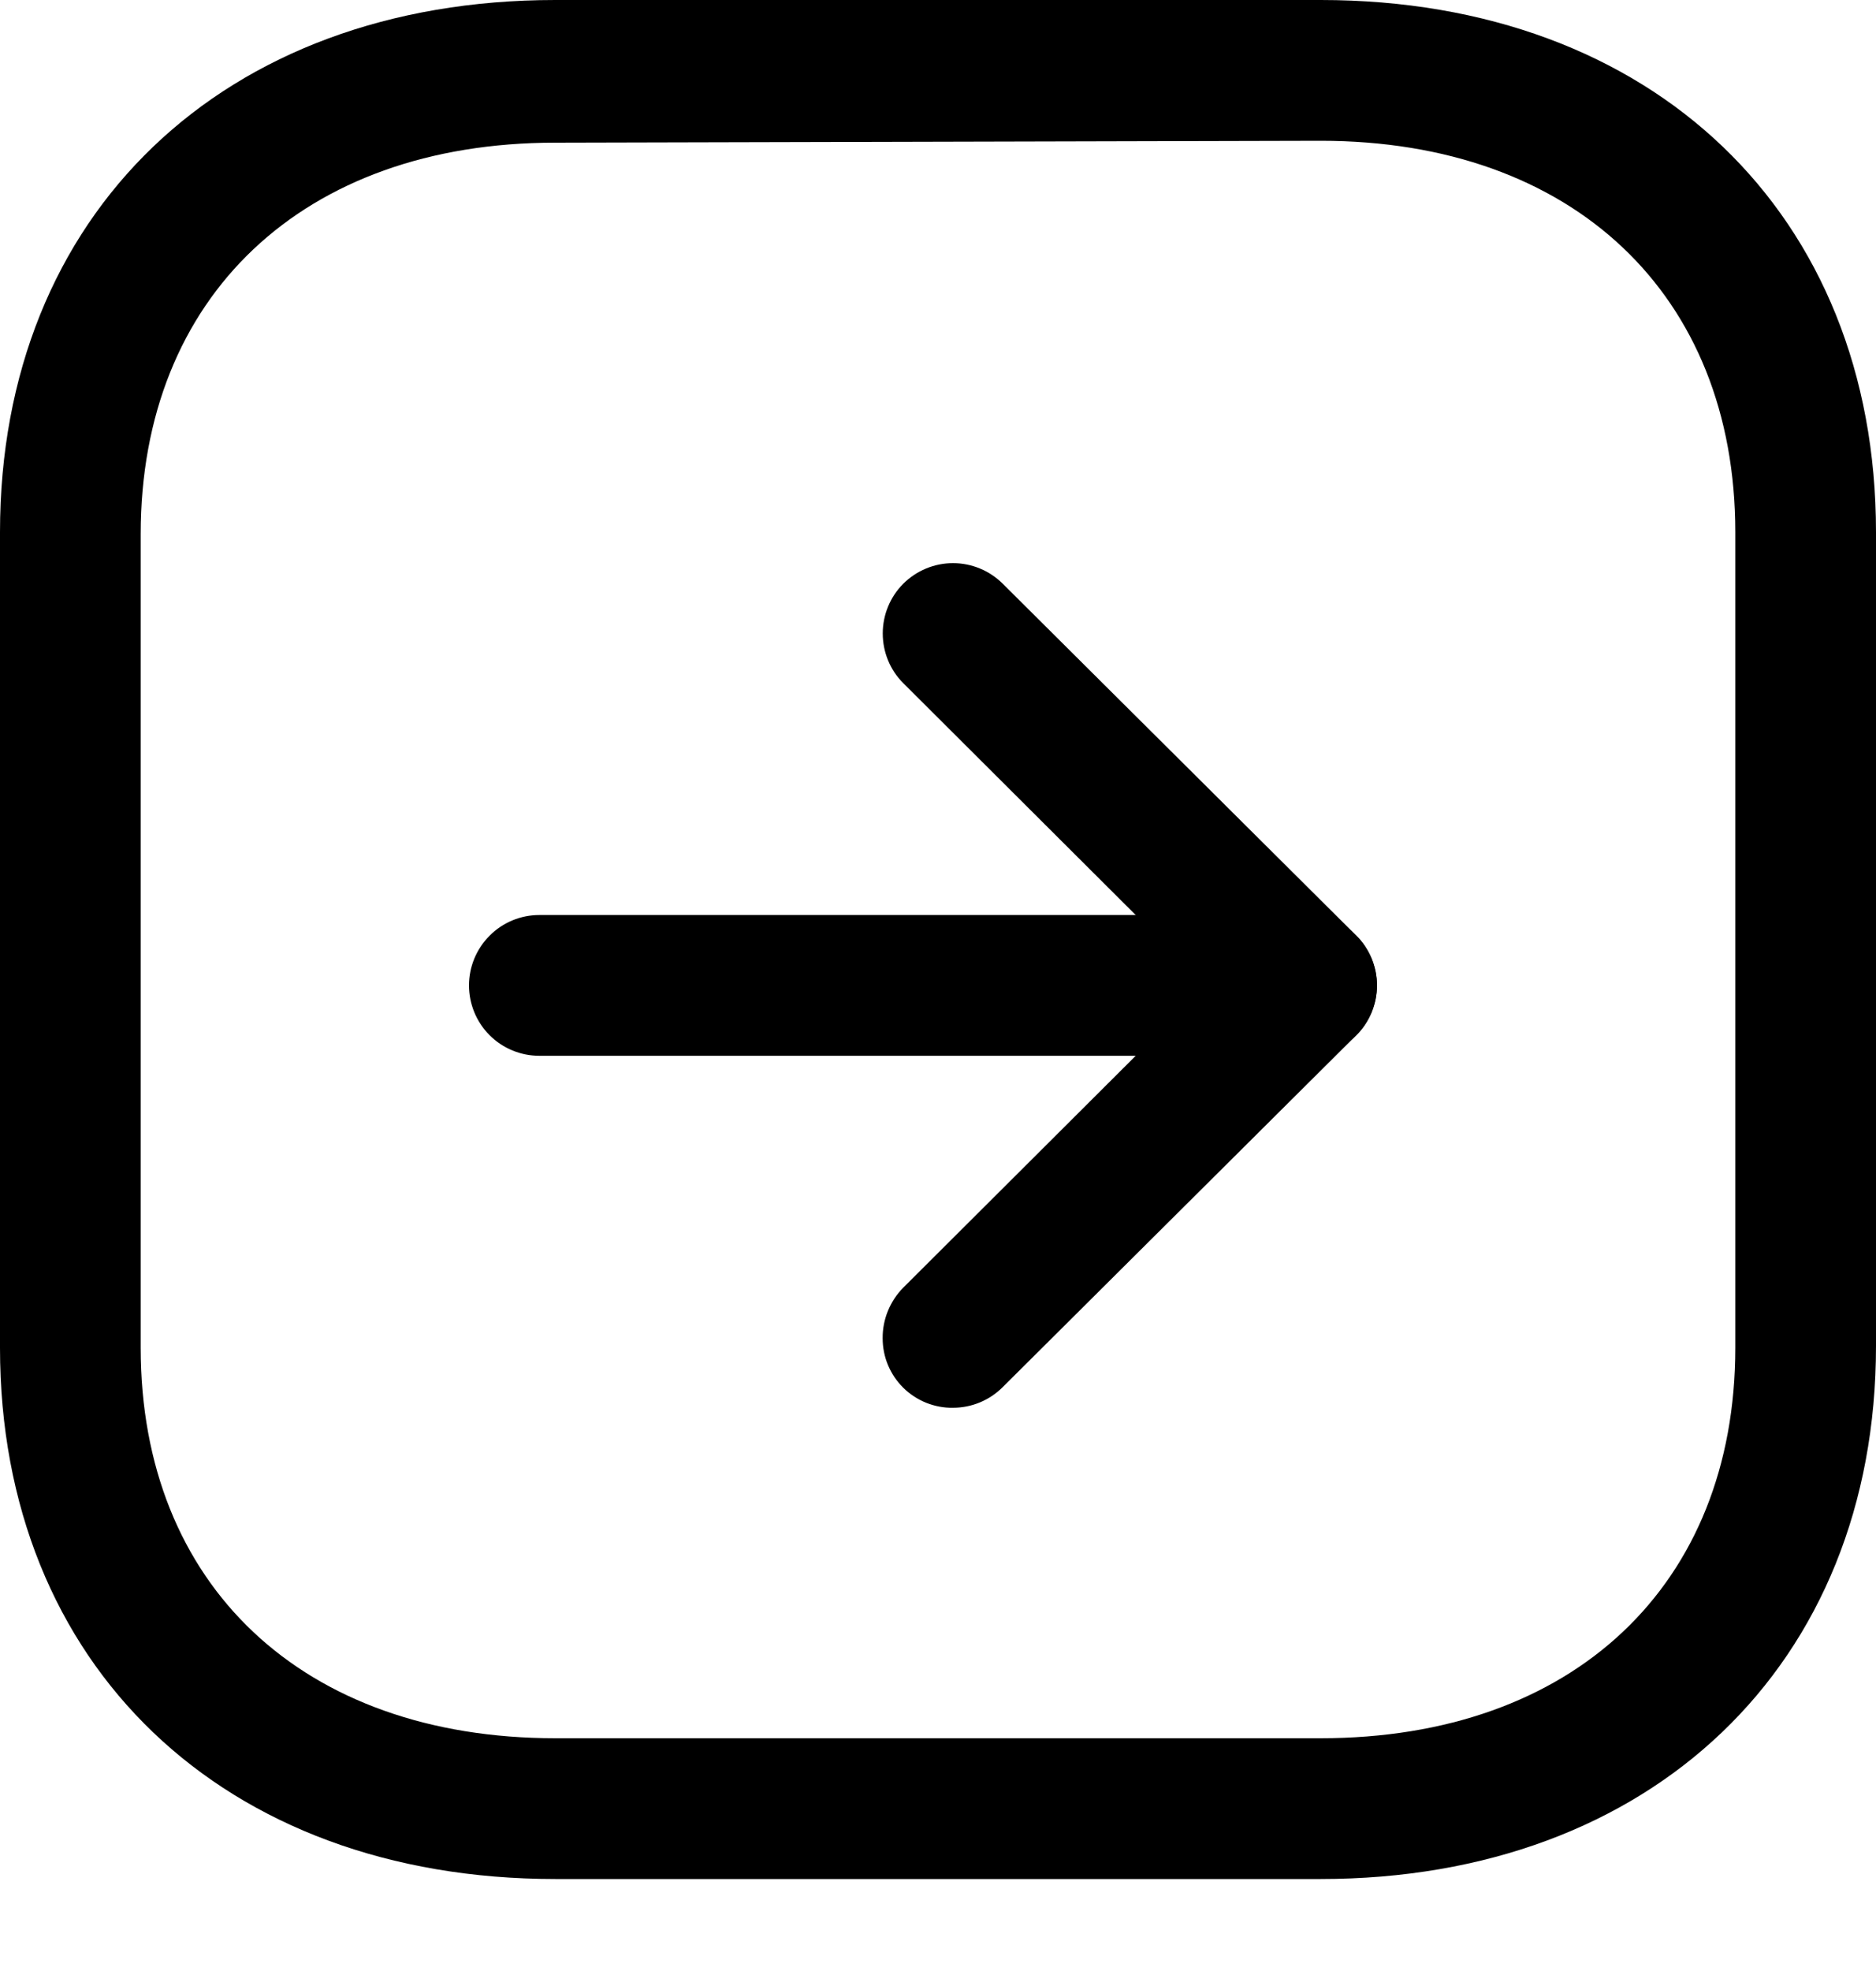 <svg width="20" height="21" viewBox="0 0 20 21" fill="none" xmlns="http://www.w3.org/2000/svg">
<path d="M13.93 11.249H5.75C5.551 11.249 5.36 11.17 5.22 11.03C5.079 10.889 5 10.698 5 10.499C5 10.3 5.079 10.11 5.22 9.969C5.36 9.828 5.551 9.749 5.75 9.749H13.93C14.129 9.749 14.32 9.828 14.46 9.969C14.601 10.11 14.68 10.3 14.68 10.499C14.68 10.698 14.601 10.889 14.46 11.03C14.32 11.17 14.129 11.249 13.93 11.249Z" fill="black"/>
<path d="M10.16 14.999C10.062 15.001 9.965 14.982 9.874 14.946C9.783 14.909 9.7 14.855 9.63 14.786C9.56 14.717 9.505 14.635 9.467 14.545C9.429 14.454 9.41 14.357 9.41 14.259C9.409 14.159 9.428 14.06 9.466 13.967C9.504 13.875 9.559 13.79 9.63 13.719L12.86 10.499L9.63 7.279C9.489 7.139 9.411 6.948 9.411 6.749C9.411 6.551 9.489 6.36 9.63 6.219C9.771 6.079 9.961 6 10.16 6C10.359 6 10.549 6.079 10.69 6.219L14.46 9.969C14.6 10.11 14.679 10.3 14.679 10.499C14.679 10.698 14.6 10.889 14.46 11.029L10.69 14.779C10.549 14.92 10.359 14.999 10.16 14.999Z" fill="black"/>
<path d="M14.08 20.02H5.92C2.38 20.02 0 17.74 0 14.36V5.67C0 2.28 2.38 0 5.92 0H14.08C17.62 0 20 2.28 20 5.67V14.34C20 17.74 17.6 20.02 14.08 20.02ZM5.92 1.52C3.23 1.52 1.5 3.16 1.5 5.69V14.36C1.5 16.89 3.23 18.52 5.92 18.52H14.08C16.77 18.52 18.5 16.89 18.5 14.36V5.67C18.5 3.14 16.77 1.5 14.08 1.5L5.92 1.52Z" fill="black"/>
</svg>
